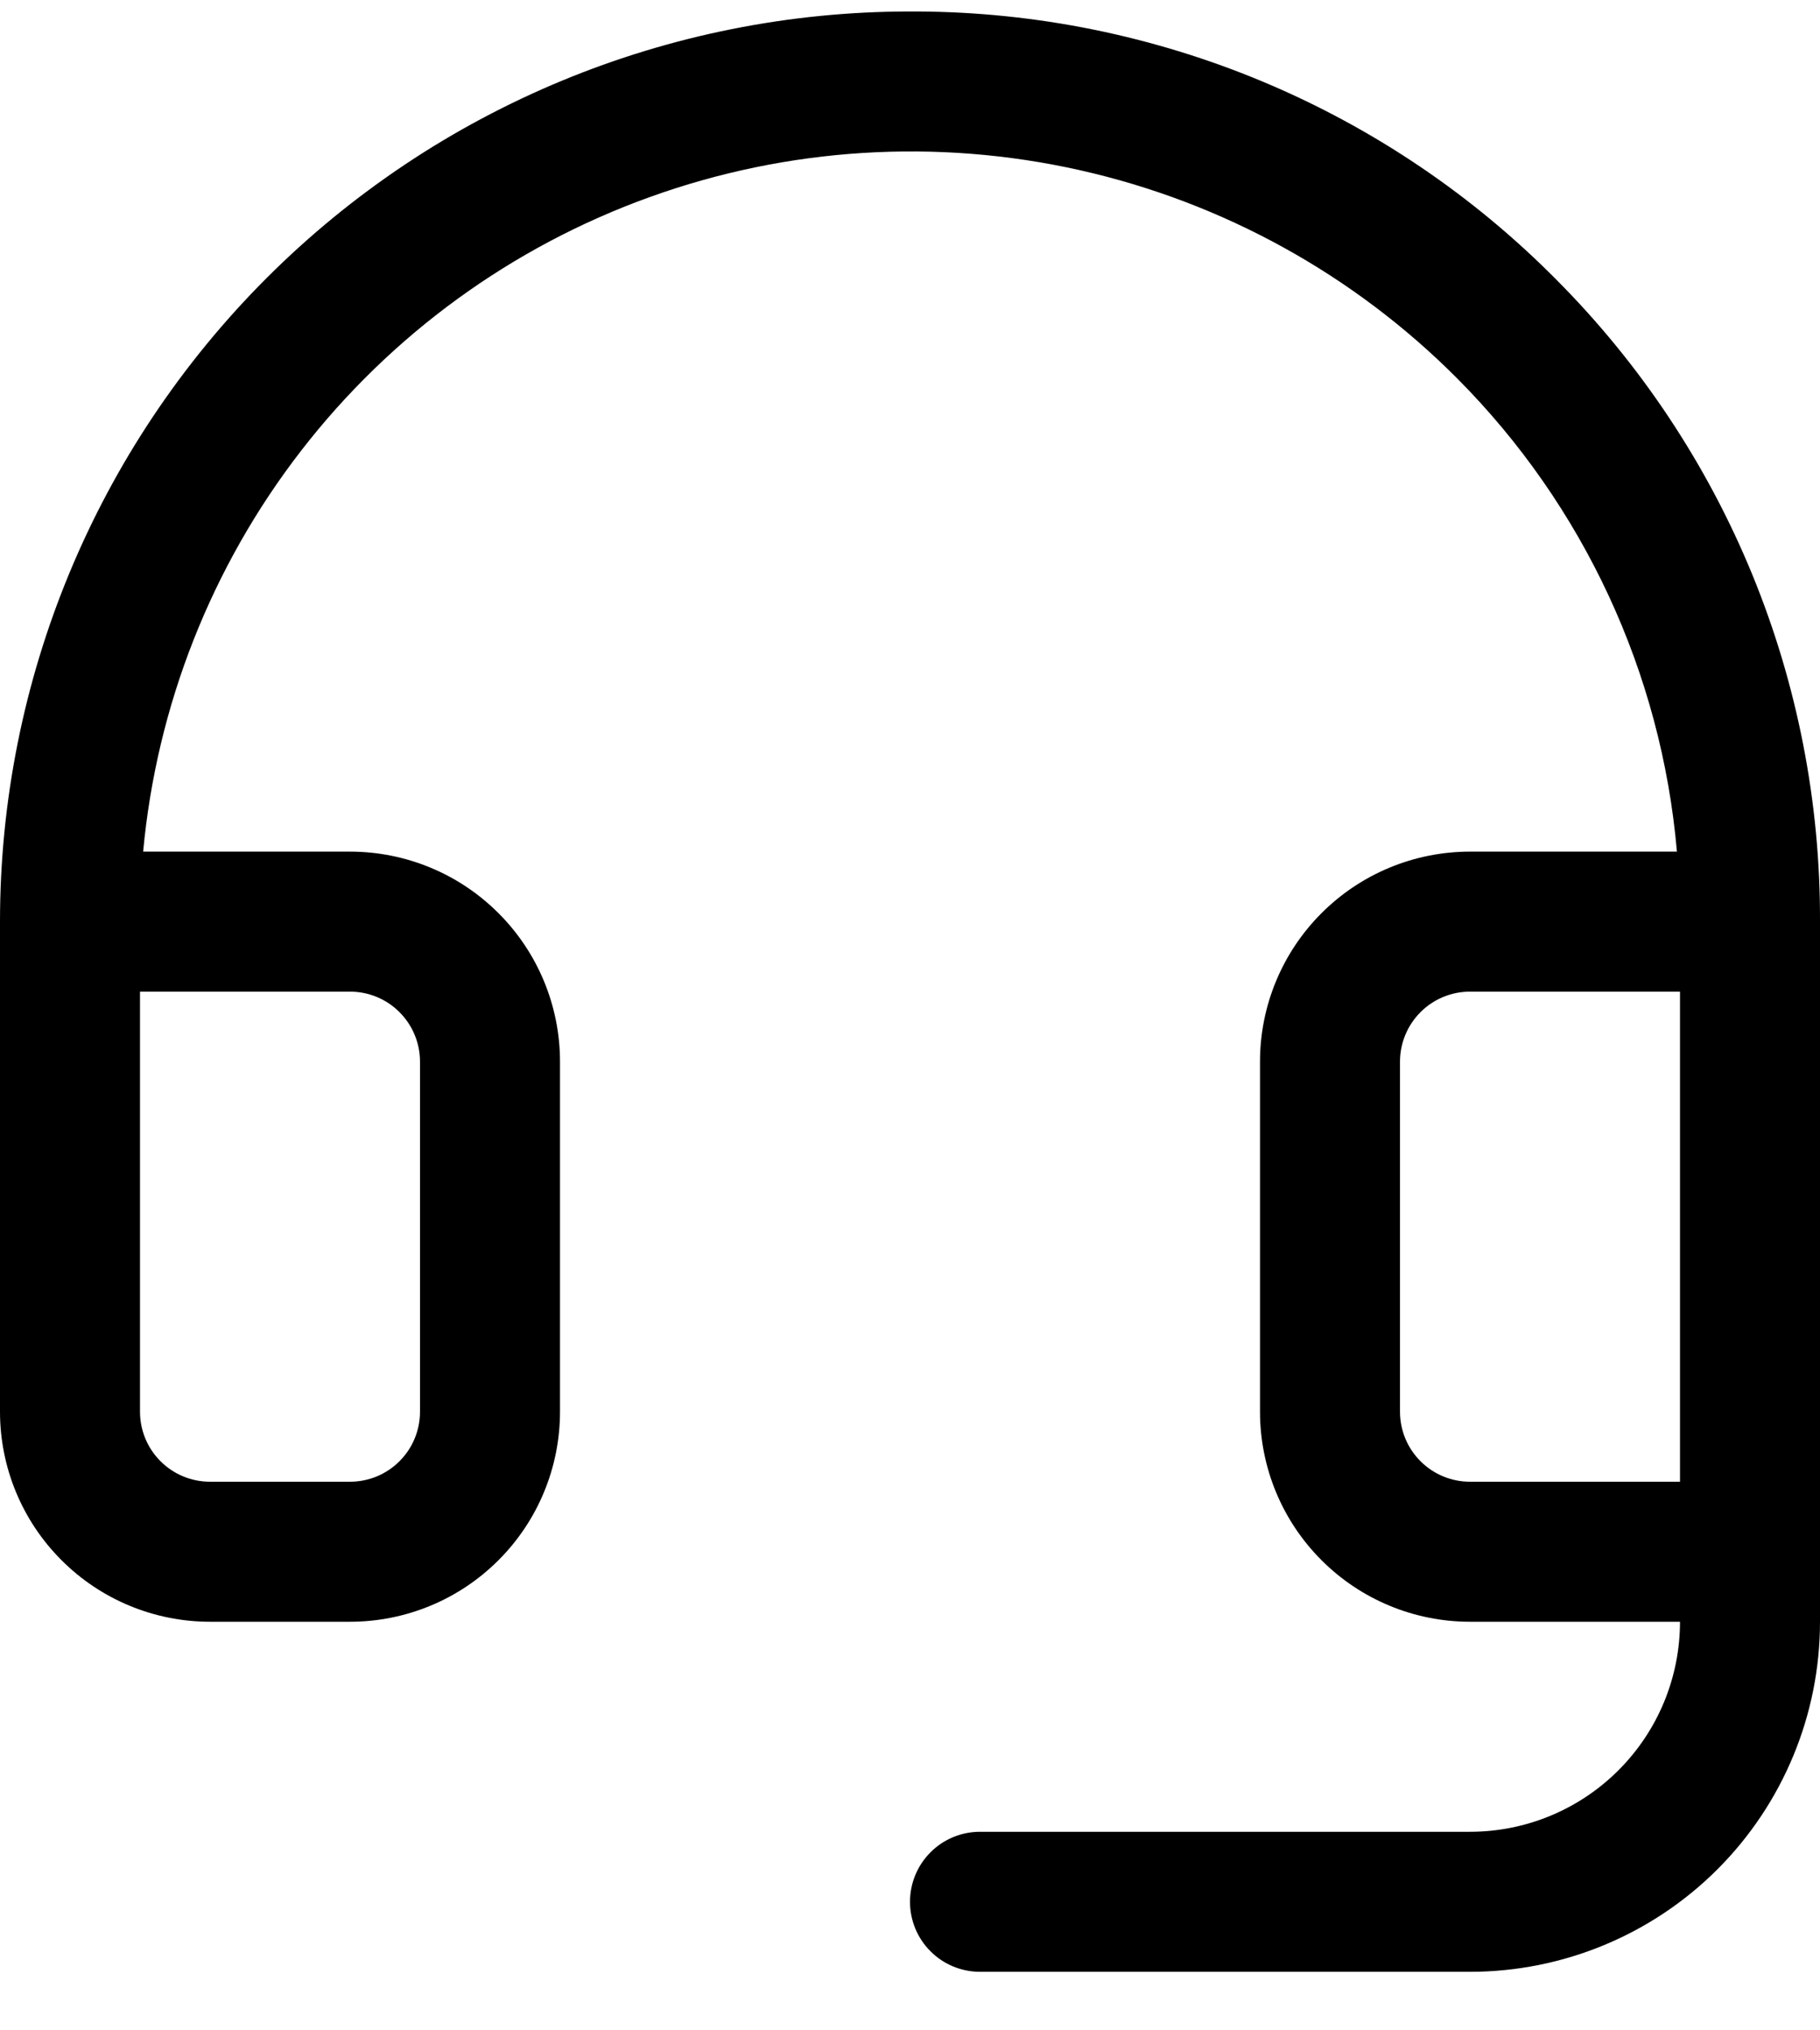 <svg width="26" height="29" viewBox="0 0 26 29" fill="none" xmlns="http://www.w3.org/2000/svg">
<path d="M22.236 3.997C21.04 2.788 19.617 1.828 18.049 1.17C16.481 0.513 14.799 0.171 13.099 0.164H13C9.552 0.164 6.246 1.534 3.808 3.972C1.37 6.41 0 9.716 0 13.164V20.164C0 20.96 0.316 21.723 0.879 22.285C1.441 22.848 2.204 23.164 3 23.164H5C5.796 23.164 6.559 22.848 7.121 22.285C7.684 21.723 8 20.96 8 20.164V15.164C8 14.368 7.684 13.605 7.121 13.043C6.559 12.48 5.796 12.164 5 12.164H2.045C2.238 10.079 3.021 8.092 4.303 6.436C5.585 4.78 7.312 3.524 9.282 2.815C11.252 2.105 13.384 1.972 15.427 2.431C17.47 2.89 19.34 3.922 20.817 5.405C22.624 7.221 23.735 9.613 23.956 12.164H21C20.204 12.164 19.441 12.48 18.879 13.043C18.316 13.605 18 14.368 18 15.164V20.164C18 20.96 18.316 21.723 18.879 22.285C19.441 22.848 20.204 23.164 21 23.164H24C24 23.96 23.684 24.723 23.121 25.285C22.559 25.848 21.796 26.164 21 26.164H14C13.735 26.164 13.48 26.269 13.293 26.457C13.105 26.645 13 26.899 13 27.164C13 27.429 13.105 27.684 13.293 27.871C13.48 28.059 13.735 28.164 14 28.164H21C22.326 28.164 23.598 27.637 24.535 26.7C25.473 25.762 26 24.49 26 23.164V13.164C26.006 11.463 25.677 9.778 25.032 8.205C24.386 6.632 23.436 5.202 22.236 3.997ZM5 14.164C5.265 14.164 5.52 14.269 5.707 14.457C5.895 14.645 6 14.899 6 15.164V20.164C6 20.429 5.895 20.684 5.707 20.871C5.52 21.059 5.265 21.164 5 21.164H3C2.735 21.164 2.48 21.059 2.293 20.871C2.105 20.684 2 20.429 2 20.164V14.164H5ZM21 21.164C20.735 21.164 20.48 21.059 20.293 20.871C20.105 20.684 20 20.429 20 20.164V15.164C20 14.899 20.105 14.645 20.293 14.457C20.48 14.269 20.735 14.164 21 14.164H24V21.164H21Z" fill="black"/>
</svg>